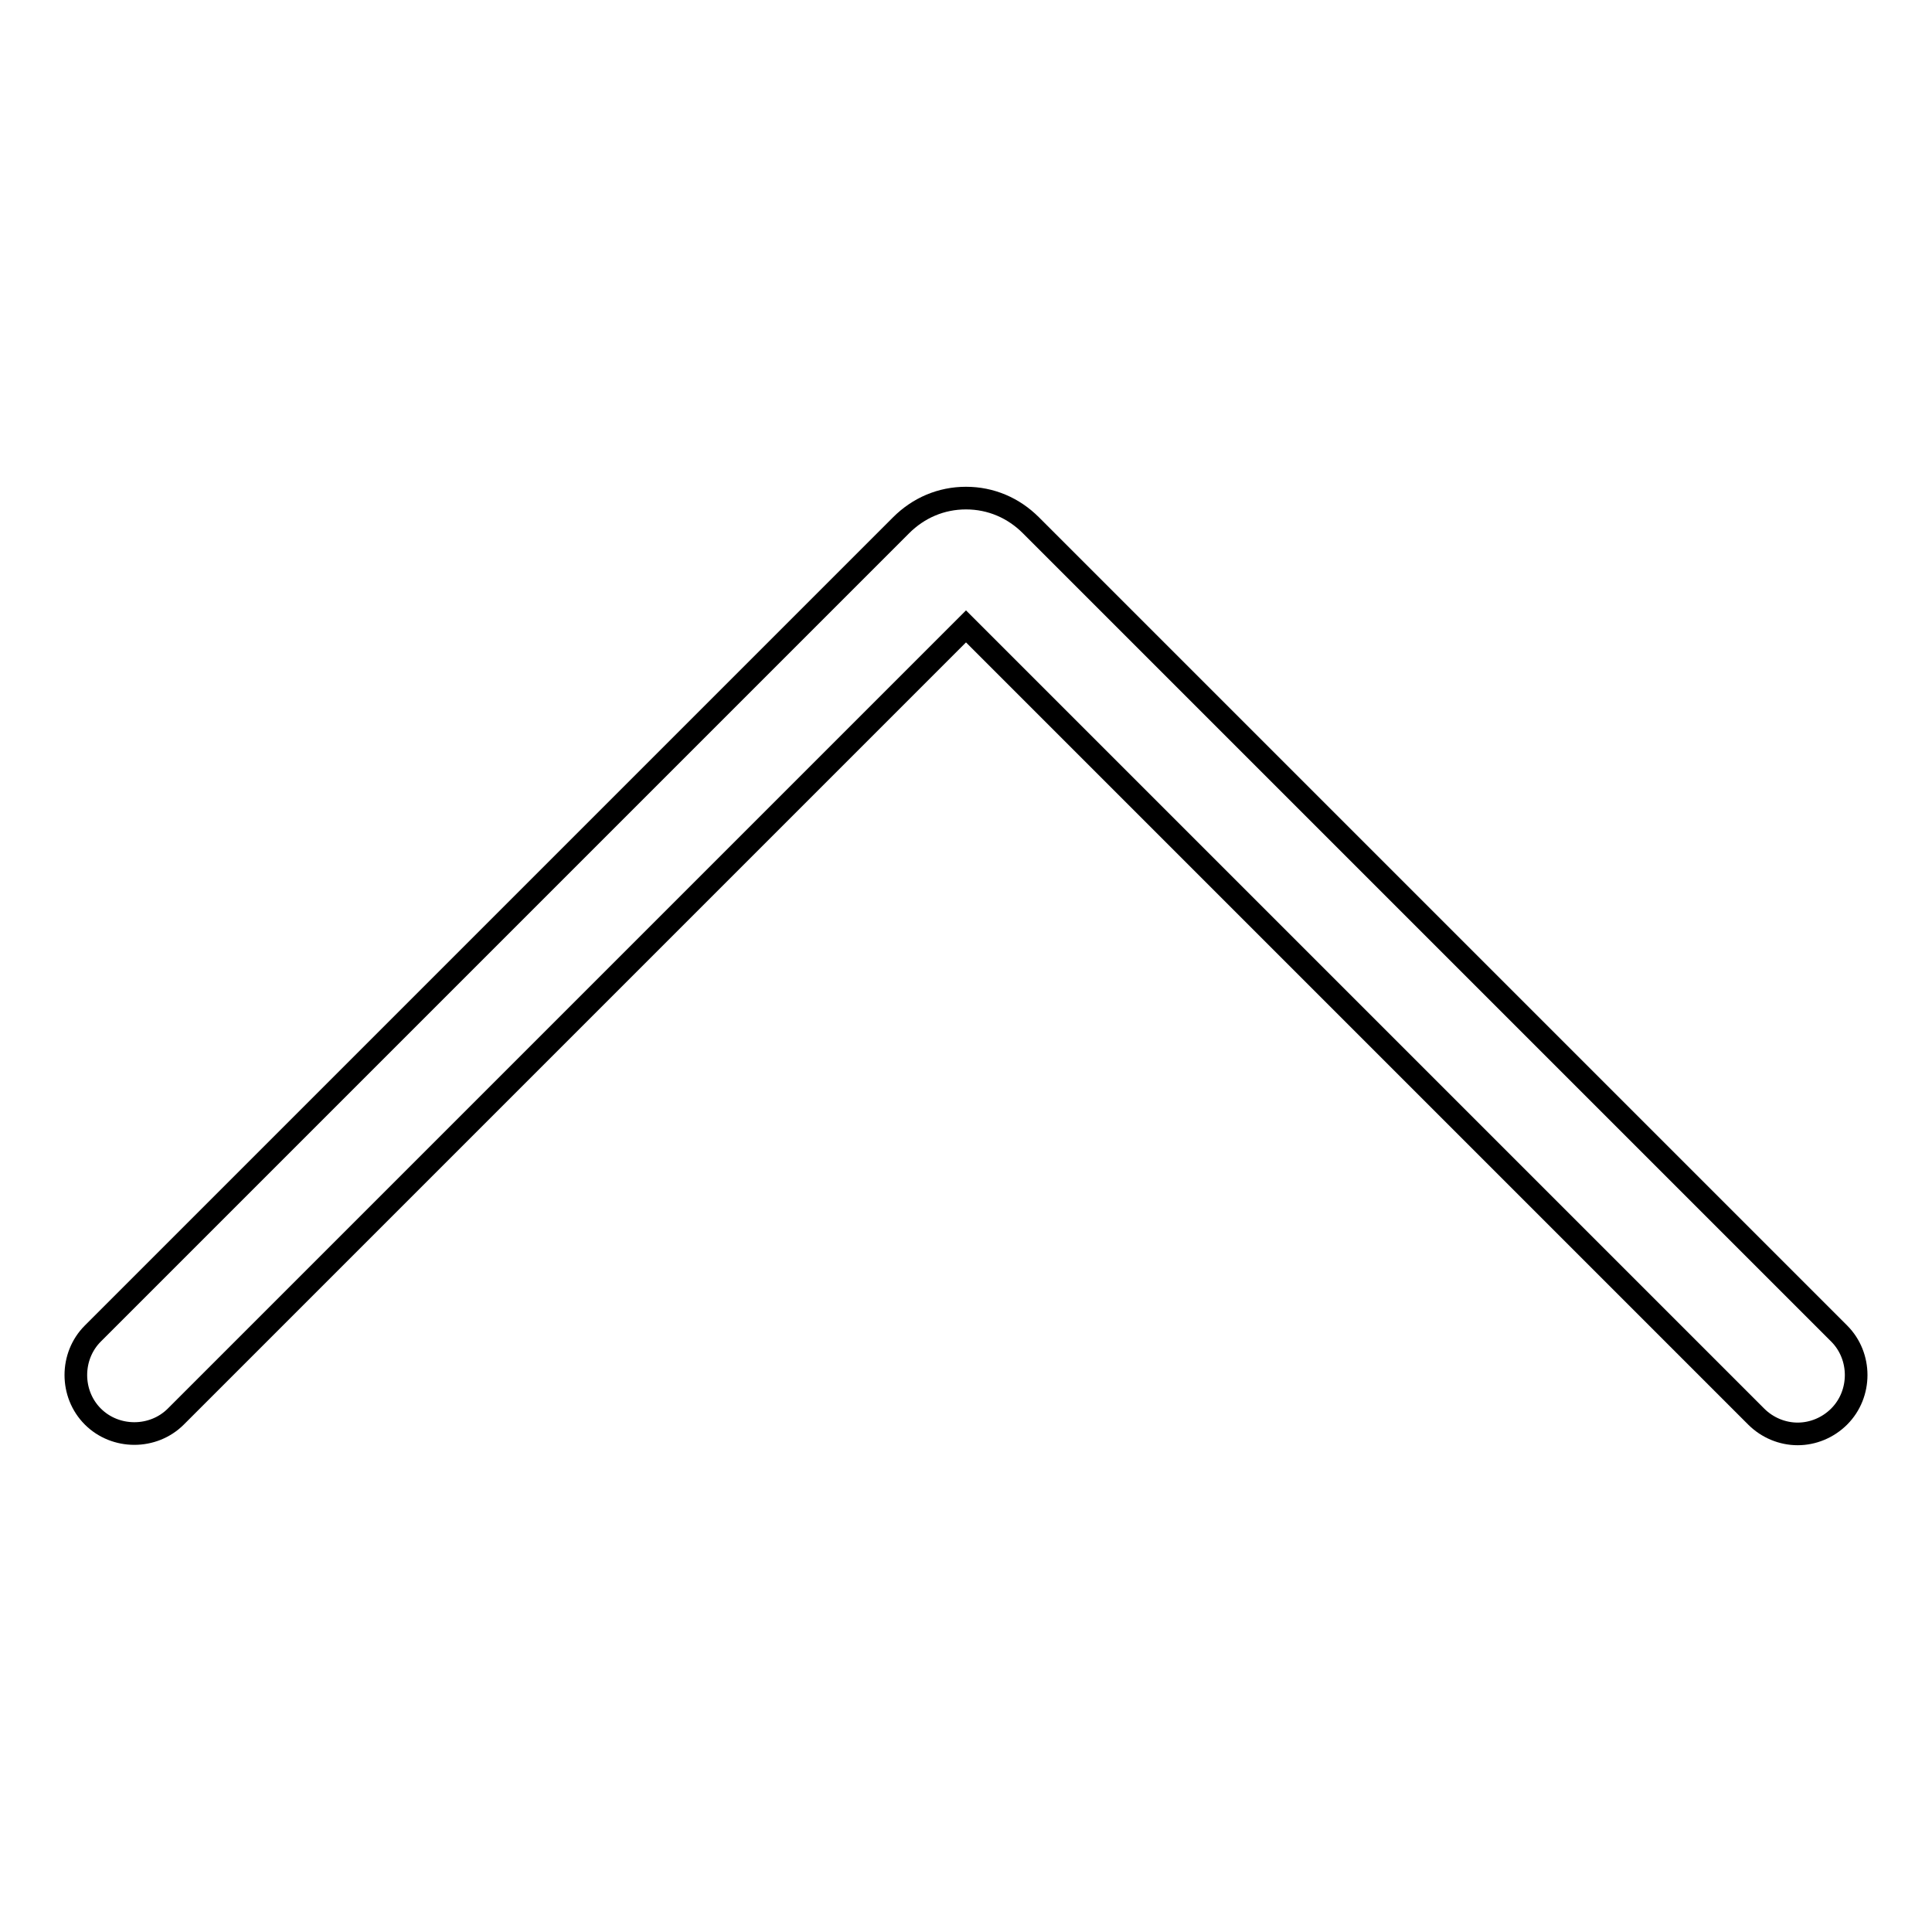 <?xml version="1.0" encoding="utf-8"?>
<!-- Svg Vector Icons : http://www.onlinewebfonts.com/icon -->
<!DOCTYPE svg PUBLIC "-//W3C//DTD SVG 1.1//EN" "http://www.w3.org/Graphics/SVG/1.1/DTD/svg11.dtd">
<svg version="1.1" xmlns="http://www.w3.org/2000/svg" xmlns:xlink="http://www.w3.org/1999/xlink" x="0px" y="0px" viewBox="0 0 256 256" enable-background="new 0 0 256 256" xml:space="preserve">
<g> <path stroke-width="3" fill-opacity="0" stroke="#000000"  d="M238.2,190c-2,0-4-0.8-5.5-2.3L128,83L23.3,187.7c-3,3-8,3-11,0c-3-3-3-8,0-11L119.4,69.6 c2.3-2.3,5.3-3.6,8.6-3.6c3.3,0,6.3,1.3,8.6,3.6l107.1,107.1c3,3,3,8,0,11C242.2,189.2,240.2,190,238.2,190z"/></g>
</svg>
